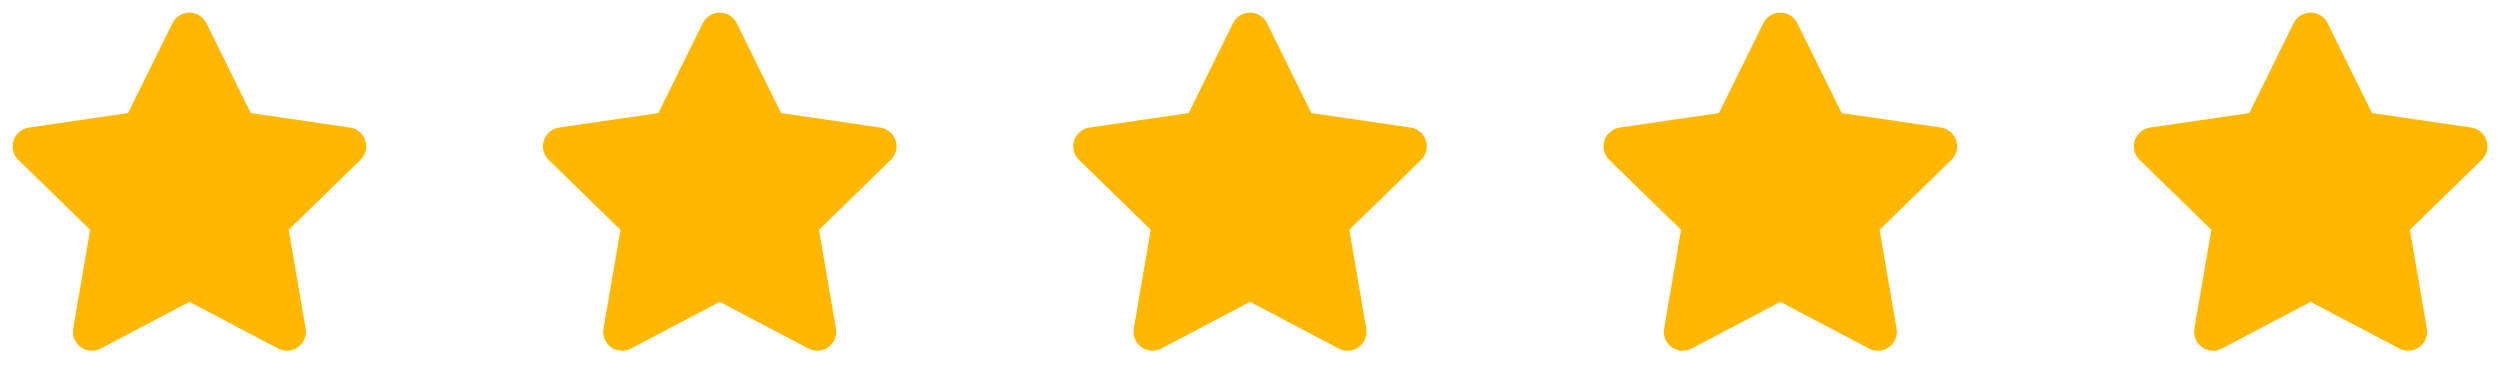 <svg width="132" height="20" viewBox="0 0 132 20" fill="none" xmlns="http://www.w3.org/2000/svg">
<path d="M10.001 1.667L12.576 6.883L18.335 7.725L14.168 11.783L15.151 17.517L10.001 14.808L4.851 17.517L5.835 11.783L1.668 7.725L7.426 6.883L10.001 1.667Z" fill="#FFB700" stroke="#FFB700" stroke-width="2" stroke-linecap="round" stroke-linejoin="round"/>
<path d="M38.001 1.667L40.576 6.883L46.335 7.725L42.168 11.783L43.151 17.517L38.001 14.808L32.851 17.517L33.835 11.783L29.668 7.725L35.426 6.883L38.001 1.667Z" fill="#FFB700" stroke="#FFB700" stroke-width="2" stroke-linecap="round" stroke-linejoin="round"/>
<path d="M66.001 1.667L68.576 6.883L74.335 7.725L70.168 11.783L71.151 17.517L66.001 14.808L60.851 17.517L61.835 11.783L57.668 7.725L63.426 6.883L66.001 1.667Z" fill="#FFB700" stroke="#FFB700" stroke-width="2" stroke-linecap="round" stroke-linejoin="round"/>
<path d="M94.001 1.667L96.576 6.883L102.335 7.725L98.168 11.783L99.151 17.517L94.001 14.808L88.851 17.517L89.835 11.783L85.668 7.725L91.426 6.883L94.001 1.667Z" fill="#FFB700" stroke="#FFB700" stroke-width="2" stroke-linecap="round" stroke-linejoin="round"/>
<path d="M122.001 1.667L124.576 6.883L130.335 7.725L126.168 11.783L127.151 17.517L122.001 14.808L116.851 17.517L117.835 11.783L113.668 7.725L119.426 6.883L122.001 1.667Z" fill="#FFB700" stroke="#FFB700" stroke-width="2" stroke-linecap="round" stroke-linejoin="round"/>
</svg>
